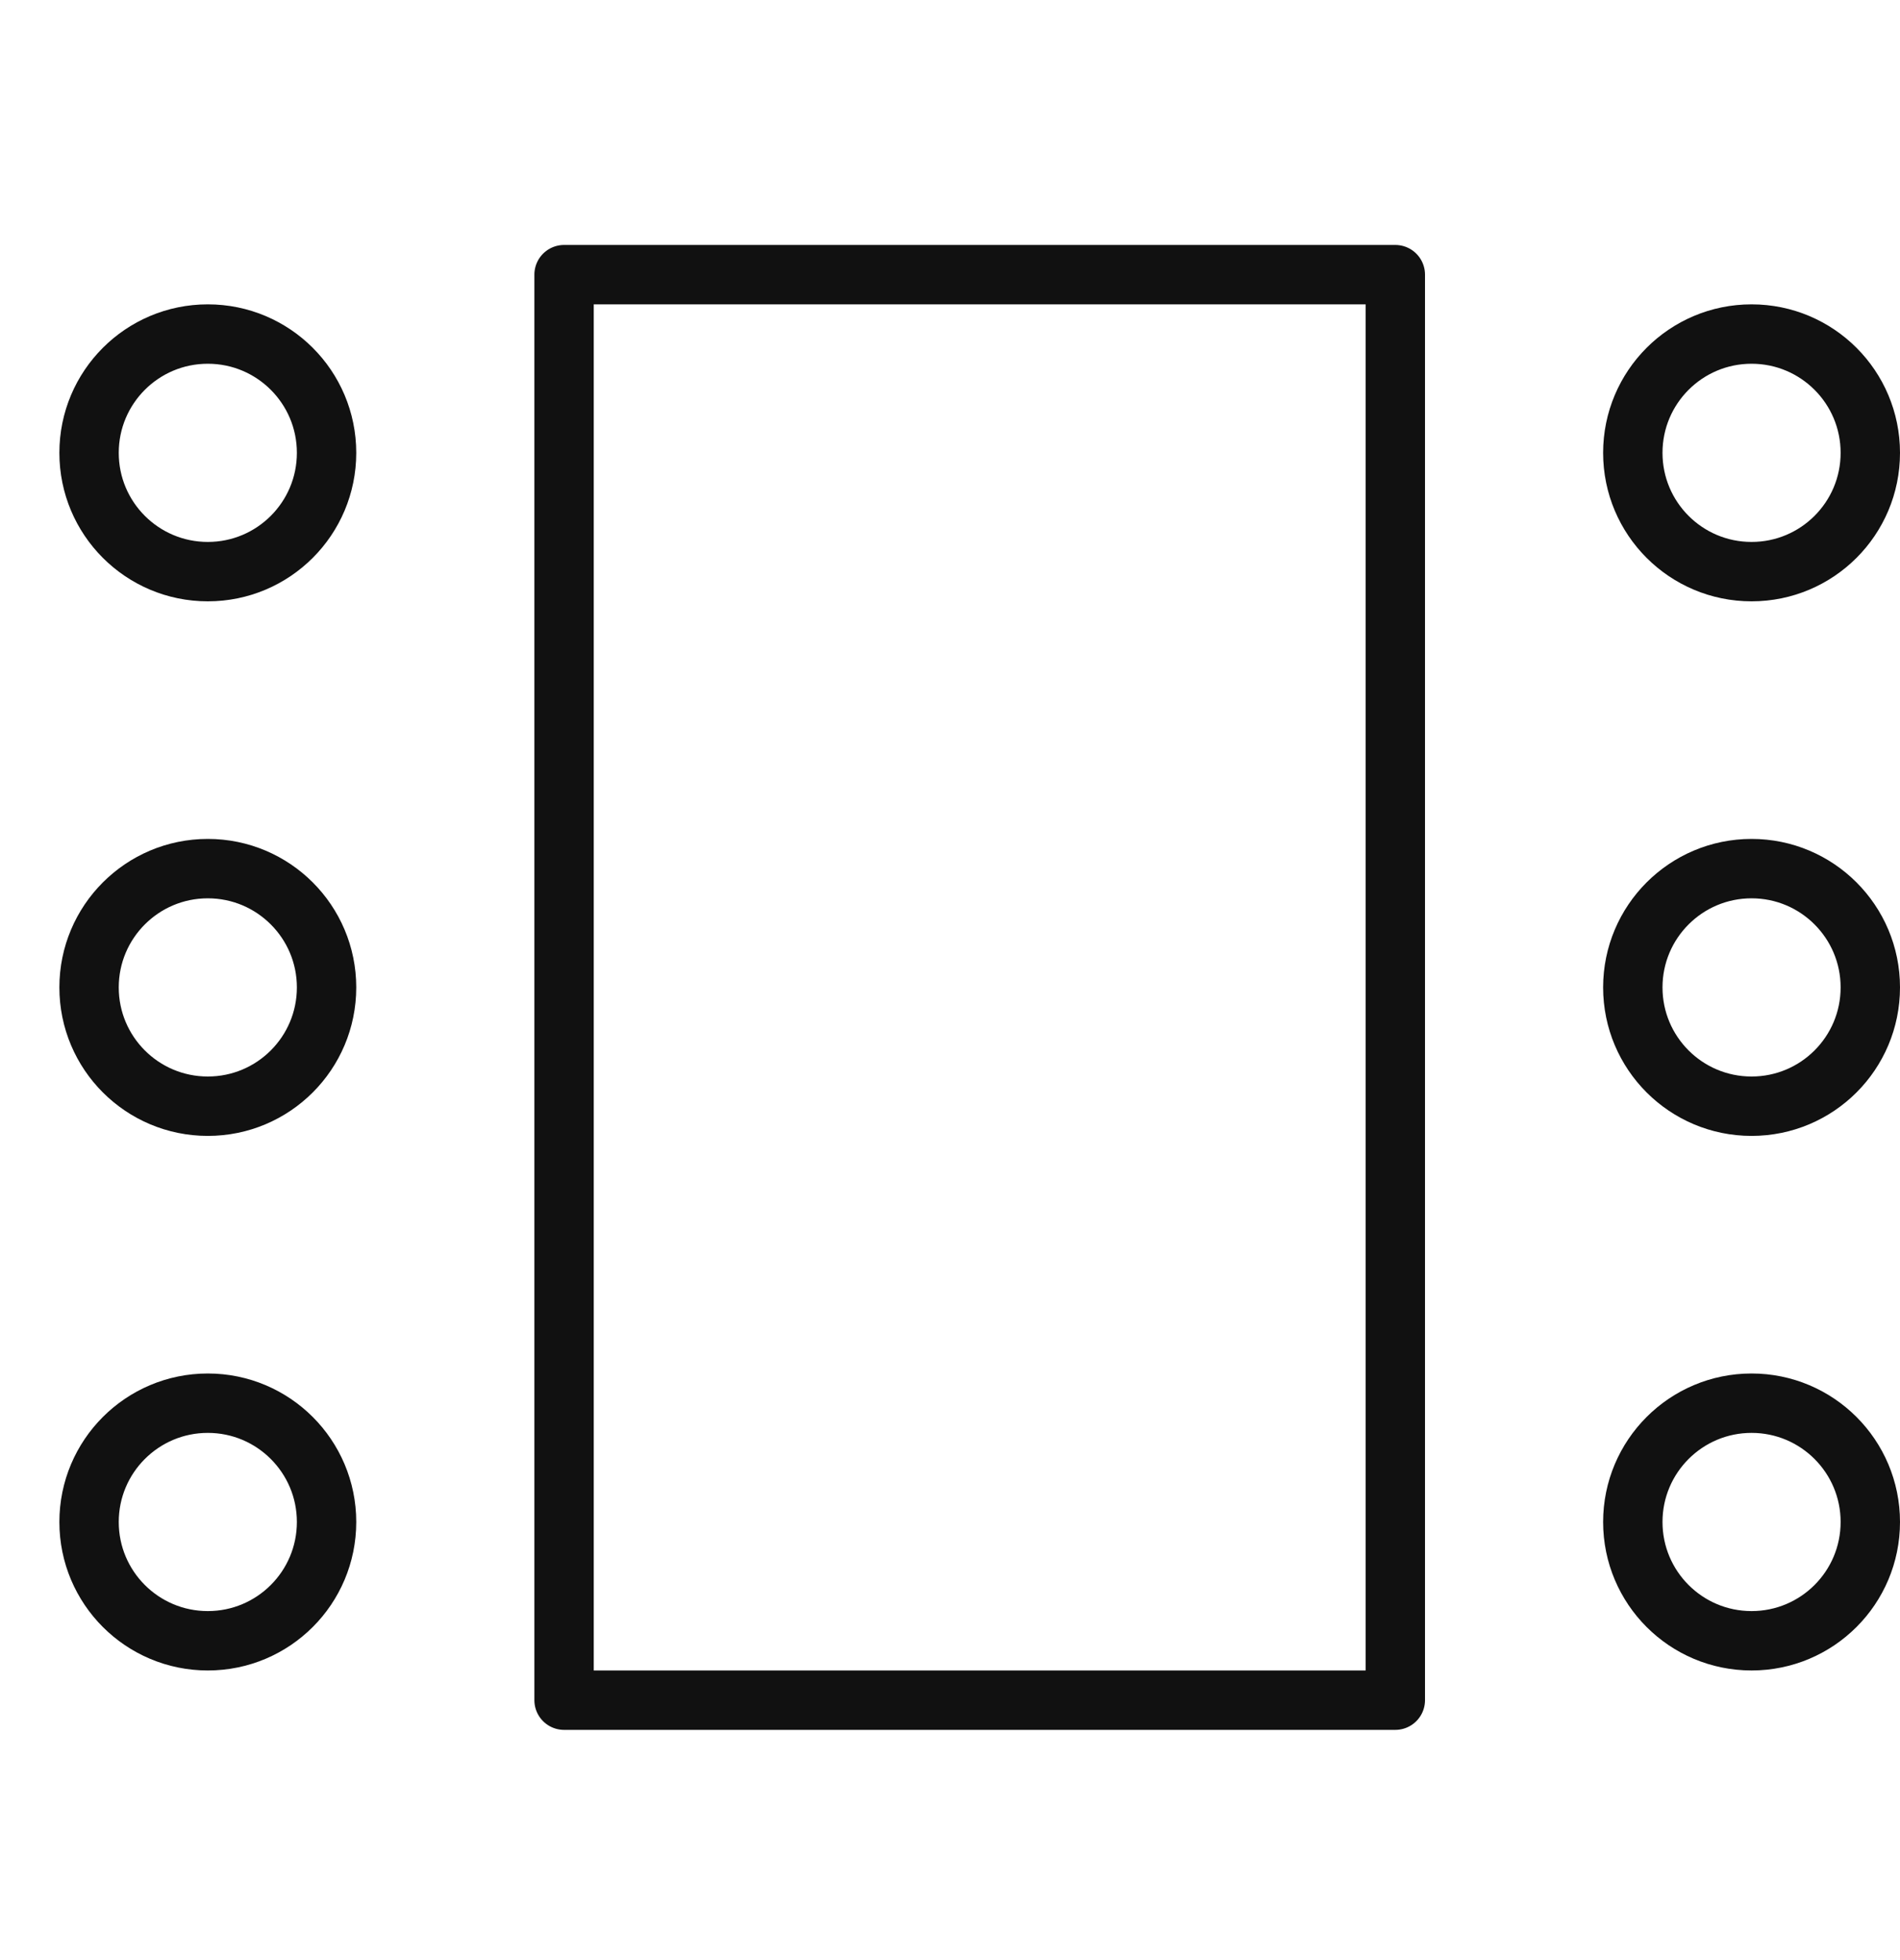<svg width="32" height="33" viewBox="0 0 32 33" fill="none" xmlns="http://www.w3.org/2000/svg">
<path d="M23.5 4.624H9.5V28.624H23.5V4.624Z" stroke="#111111" stroke-miterlimit="10" stroke-linecap="round" stroke-linejoin="round"/>
<path d="M3.5 9.624C4.605 9.624 5.5 8.729 5.5 7.624C5.5 6.519 4.605 5.624 3.5 5.624C2.395 5.624 1.5 6.519 1.5 7.624C1.5 8.729 2.395 9.624 3.5 9.624Z" stroke="#111111" stroke-miterlimit="10" stroke-linecap="round" stroke-linejoin="round"/>
<path d="M3.5 18.624C4.605 18.624 5.5 17.729 5.5 16.624C5.5 15.52 4.605 14.624 3.5 14.624C2.395 14.624 1.5 15.52 1.5 16.624C1.5 17.729 2.395 18.624 3.5 18.624Z" stroke="#111111" stroke-miterlimit="10" stroke-linecap="round" stroke-linejoin="round"/>
<path d="M3.5 27.624C4.605 27.624 5.5 26.729 5.5 25.624C5.5 24.52 4.605 23.624 3.5 23.624C2.395 23.624 1.5 24.52 1.5 25.624C1.5 26.729 2.395 27.624 3.5 27.624Z" stroke="#111111" stroke-miterlimit="10" stroke-linecap="round" stroke-linejoin="round"/>
<path d="M29.5 9.624C30.605 9.624 31.5 8.729 31.5 7.624C31.5 6.519 30.605 5.624 29.5 5.624C28.395 5.624 27.5 6.519 27.5 7.624C27.5 8.729 28.395 9.624 29.5 9.624Z" stroke="#111111" stroke-miterlimit="10" stroke-linecap="round" stroke-linejoin="round"/>
<path d="M29.5 18.624C30.605 18.624 31.5 17.729 31.5 16.624C31.5 15.52 30.605 14.624 29.5 14.624C28.395 14.624 27.5 15.52 27.5 16.624C27.5 17.729 28.395 18.624 29.5 18.624Z" stroke="#111111" stroke-miterlimit="10" stroke-linecap="round" stroke-linejoin="round"/>
<path d="M29.5 27.624C30.605 27.624 31.5 26.729 31.5 25.624C31.5 24.52 30.605 23.624 29.5 23.624C28.395 23.624 27.5 24.52 27.5 25.624C27.5 26.729 28.395 27.624 29.5 27.624Z" stroke="#111111" stroke-miterlimit="10" stroke-linecap="round" stroke-linejoin="round"/>
</svg>
